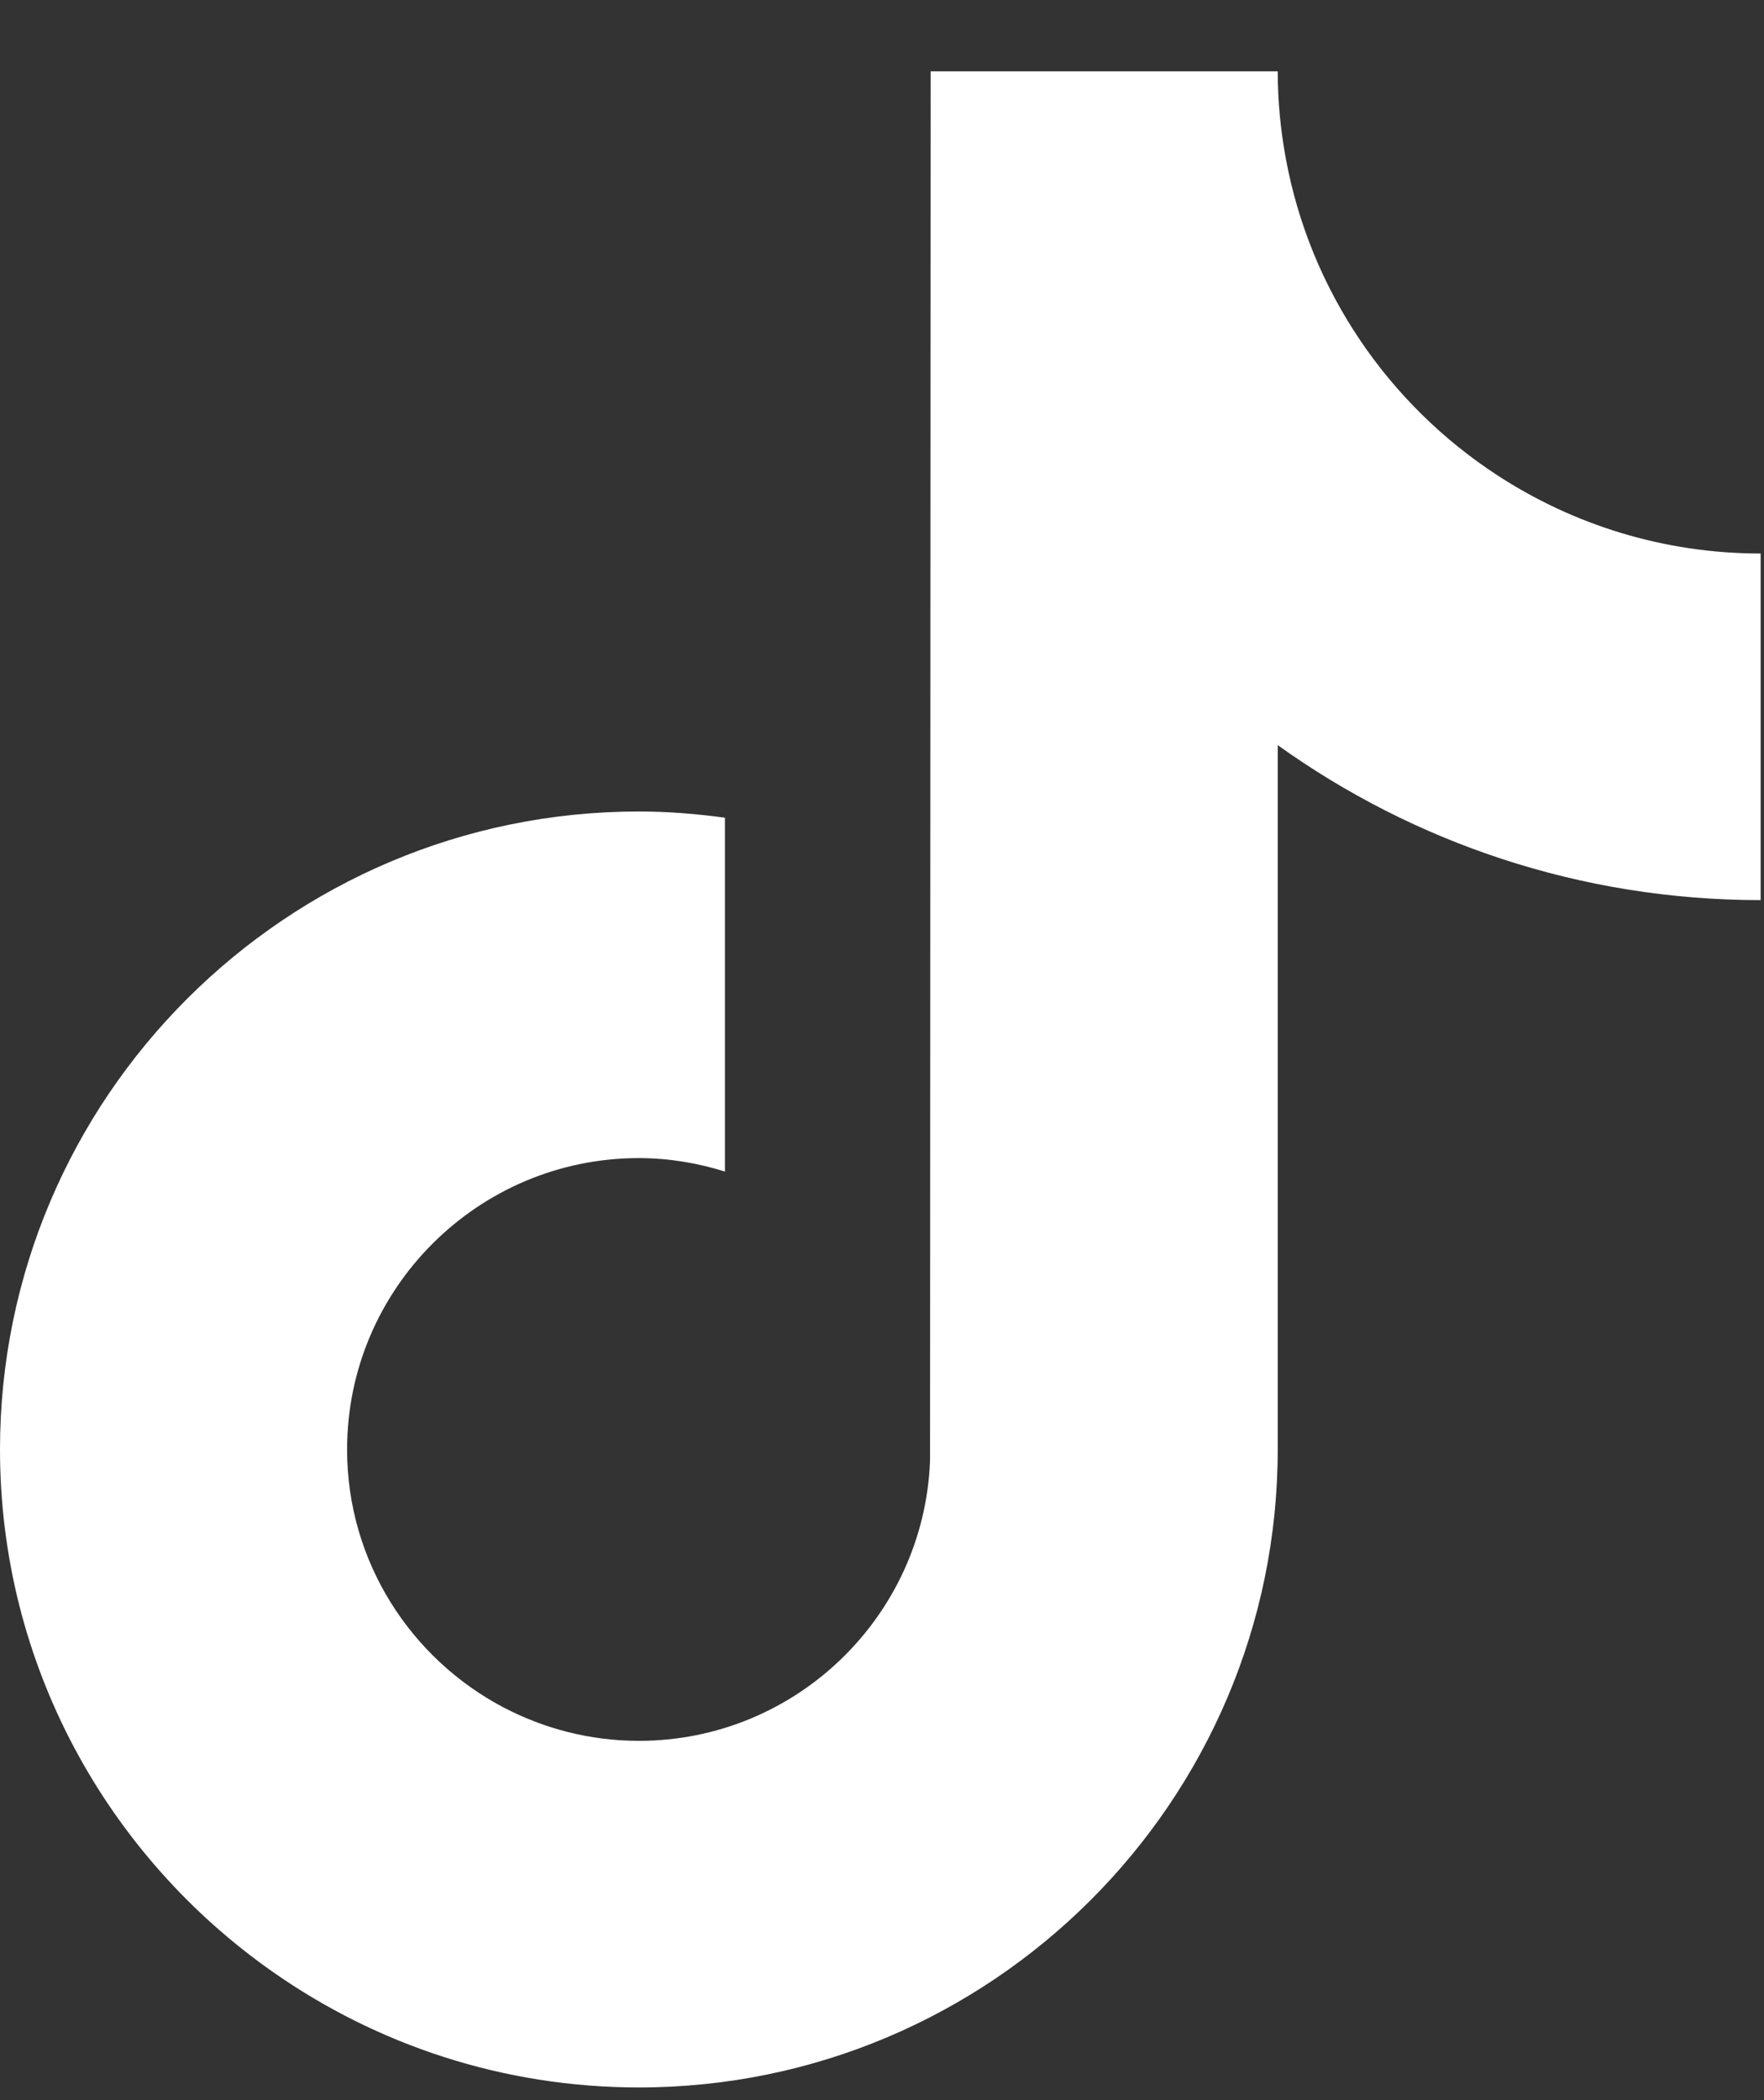 <svg width="21" height="25" viewBox="0 0 21 25" fill="none" xmlns="http://www.w3.org/2000/svg">
<rect x="0" y="0" width="21" height="25" fill="#333333" stroke="none"/>
<g id="Logo-Tiktok" clip-path="url(#clip0_2222_285)">
<path id="Logo-Tiktok_2" d="M17.829 5.66C16.534 4.817 15.601 3.468 15.309 1.896C15.246 1.556 15.211 1.207 15.211 0.849H11.079L11.072 17.385C11.003 19.237 9.477 20.723 7.606 20.723C7.024 20.723 6.477 20.578 5.994 20.325C4.889 19.744 4.132 18.587 4.132 17.255C4.132 15.342 5.691 13.786 7.605 13.786C7.963 13.786 8.306 13.845 8.63 13.946V9.734C8.294 9.688 7.953 9.66 7.605 9.66C3.412 9.66 0 13.067 0 17.255C0 19.824 1.285 22.098 3.247 23.473C4.482 24.339 5.985 24.849 7.606 24.849C11.799 24.849 15.211 21.442 15.211 17.255V8.87C16.831 10.031 18.817 10.715 20.96 10.715V6.589C19.806 6.589 18.731 6.247 17.829 5.66Z" fill="white"/>
</g>
<defs>
<clipPath id="clip0_2222_285">
<rect width="20.96" height="24" fill="white" transform="translate(0 0.849)"/>
</clipPath>
</defs>
</svg>
